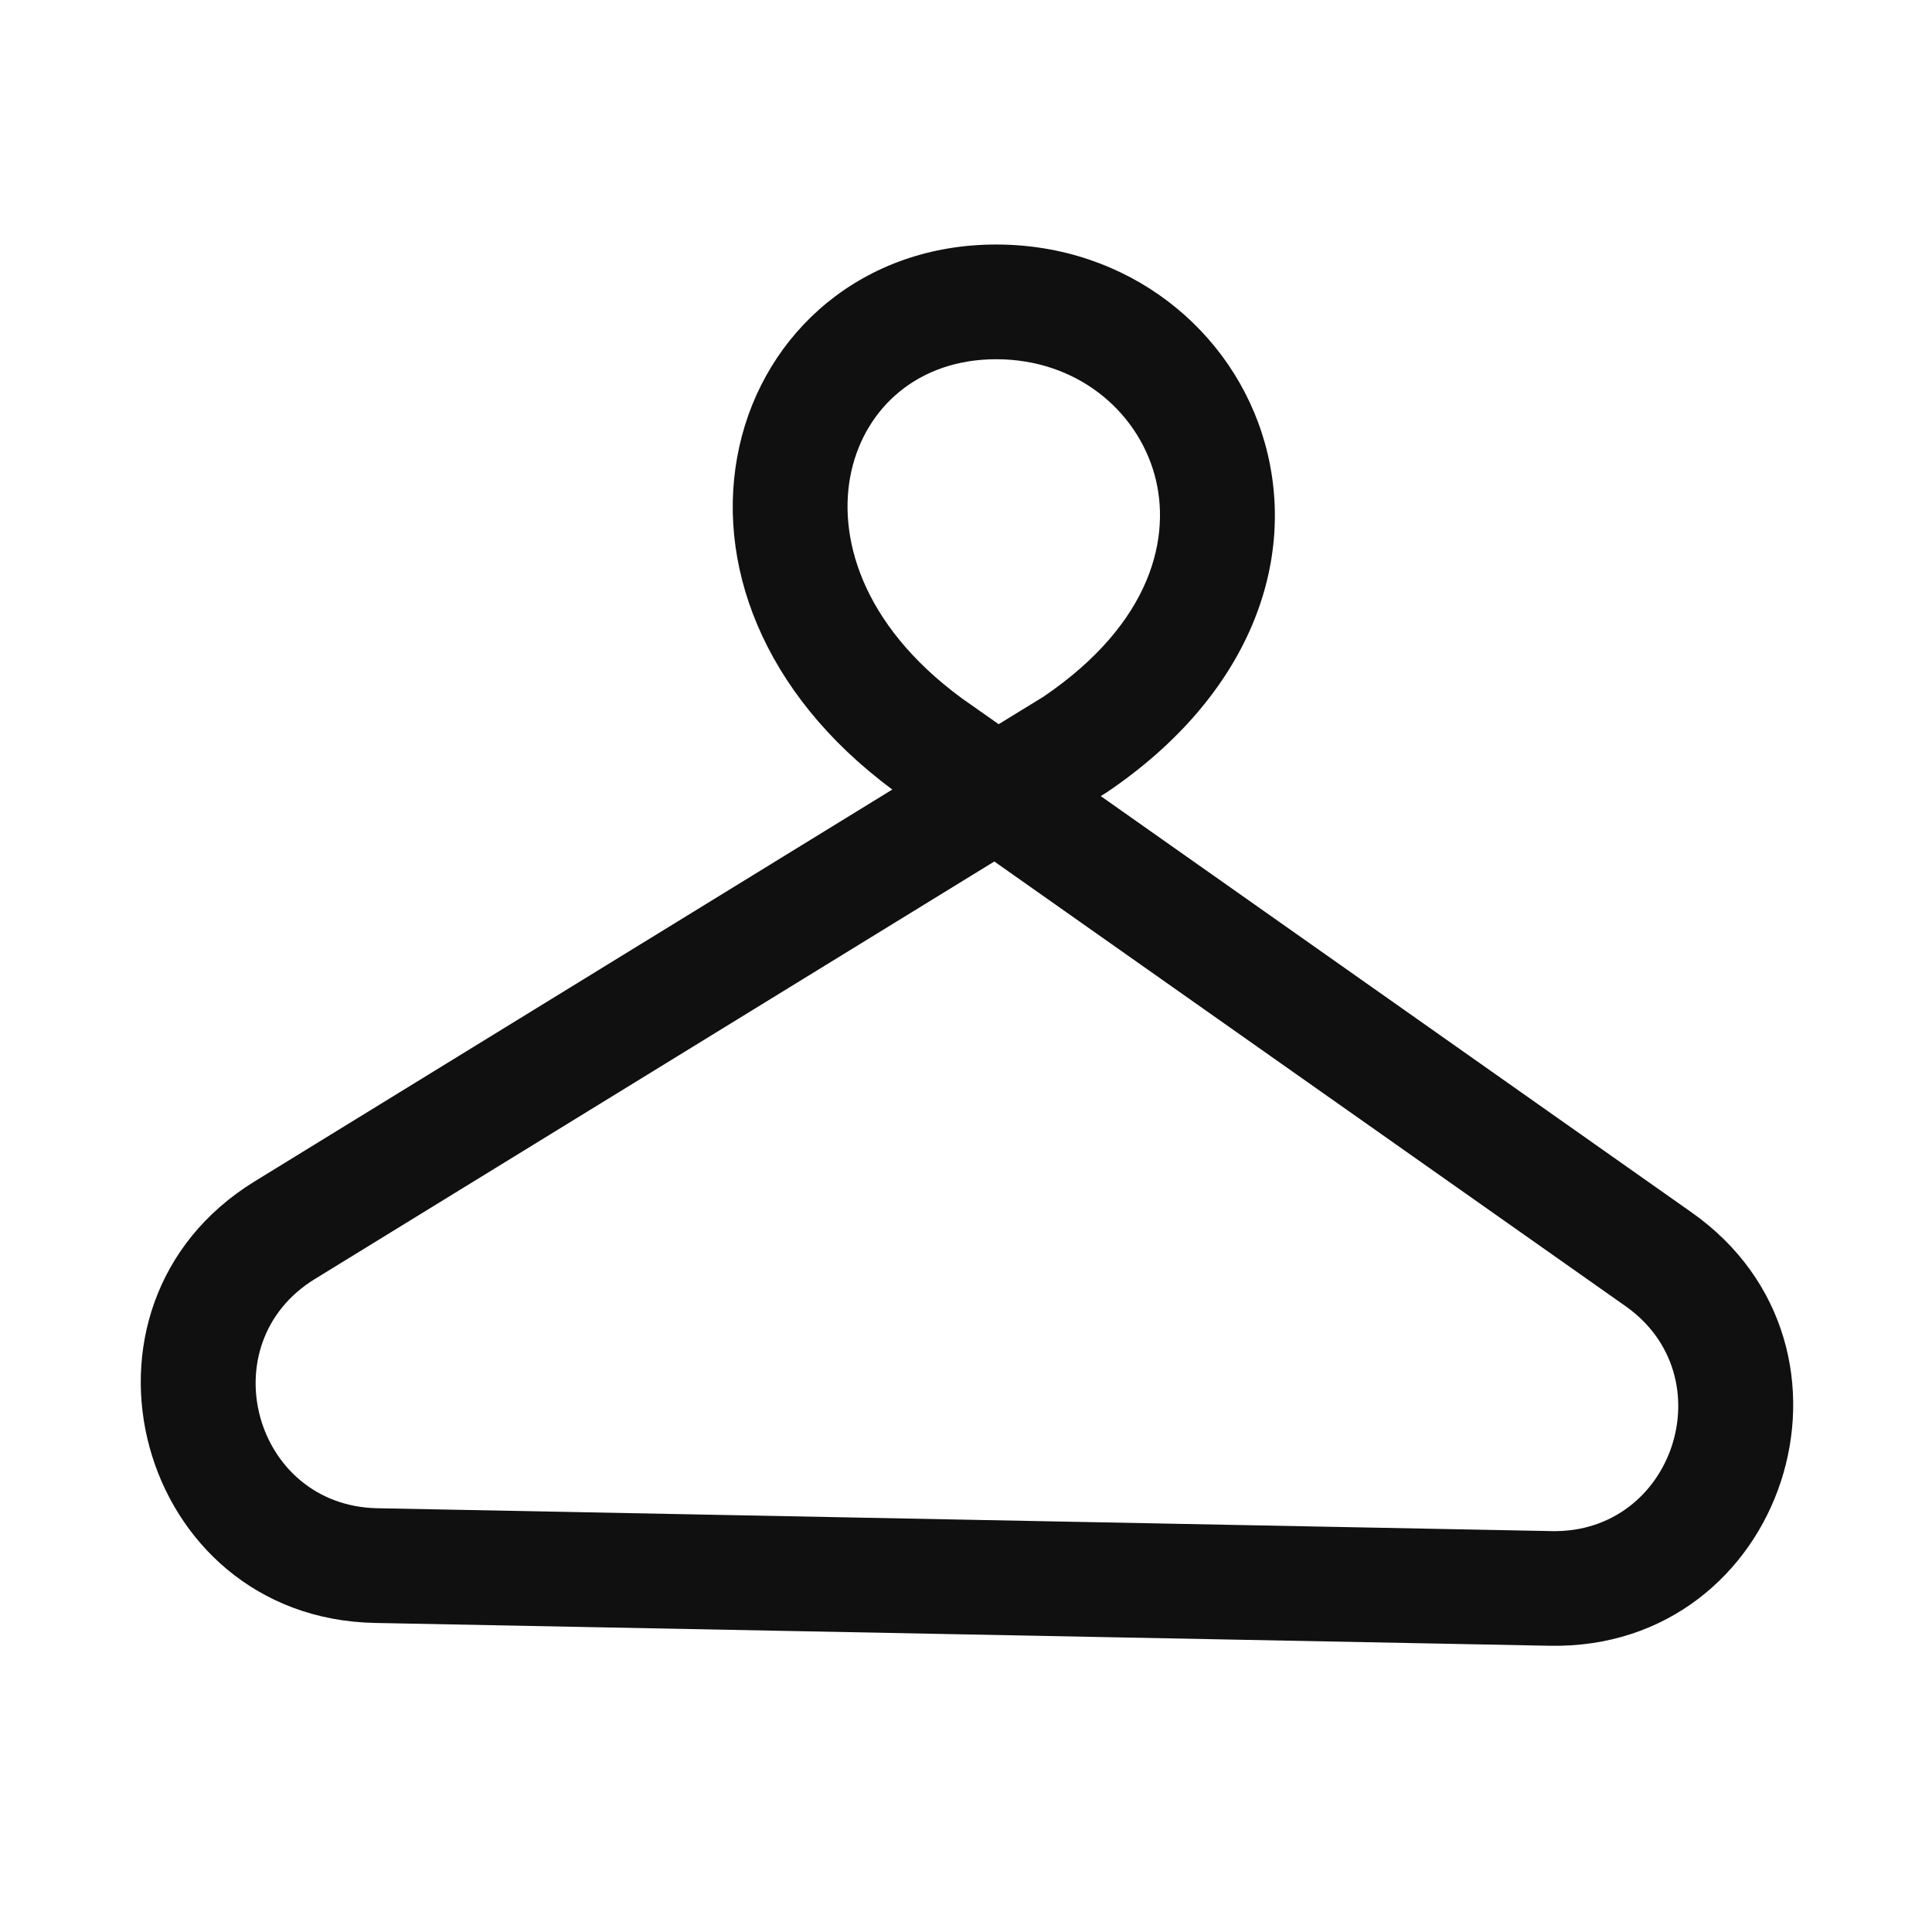 <?xml version="1.0" encoding="UTF-8"?> <svg xmlns="http://www.w3.org/2000/svg" width="32" height="32" viewBox="0 0 32 32" fill="none"><path fill-rule="evenodd" clip-rule="evenodd" d="M12.245 7.399C12.666 5.496 14.293 4.05 16.5 4.05C18.676 4.05 20.426 5.459 20.953 7.349C21.494 9.294 20.704 11.521 18.331 13.124C18.319 13.132 18.308 13.139 18.296 13.146L18.232 13.186L28.018 20.081C31.202 22.324 29.561 27.335 25.666 27.259L6.211 26.881C2.268 26.804 0.859 21.631 4.22 19.566L14.78 13.077C12.618 11.477 11.824 9.297 12.245 7.399ZM16.541 11.995L17.284 11.539C19.096 10.307 19.404 8.871 19.122 7.859C18.824 6.791 17.824 5.95 16.5 5.95C15.207 5.95 14.334 6.754 14.1 7.81C13.867 8.86 14.249 10.331 15.931 11.566L16.541 11.995ZM16.469 14.269L5.214 21.185C3.47 22.256 4.201 24.941 6.248 24.981L25.703 25.36C27.724 25.399 28.576 22.798 26.924 21.634L16.469 14.269Z" fill="#101011"></path></svg> 